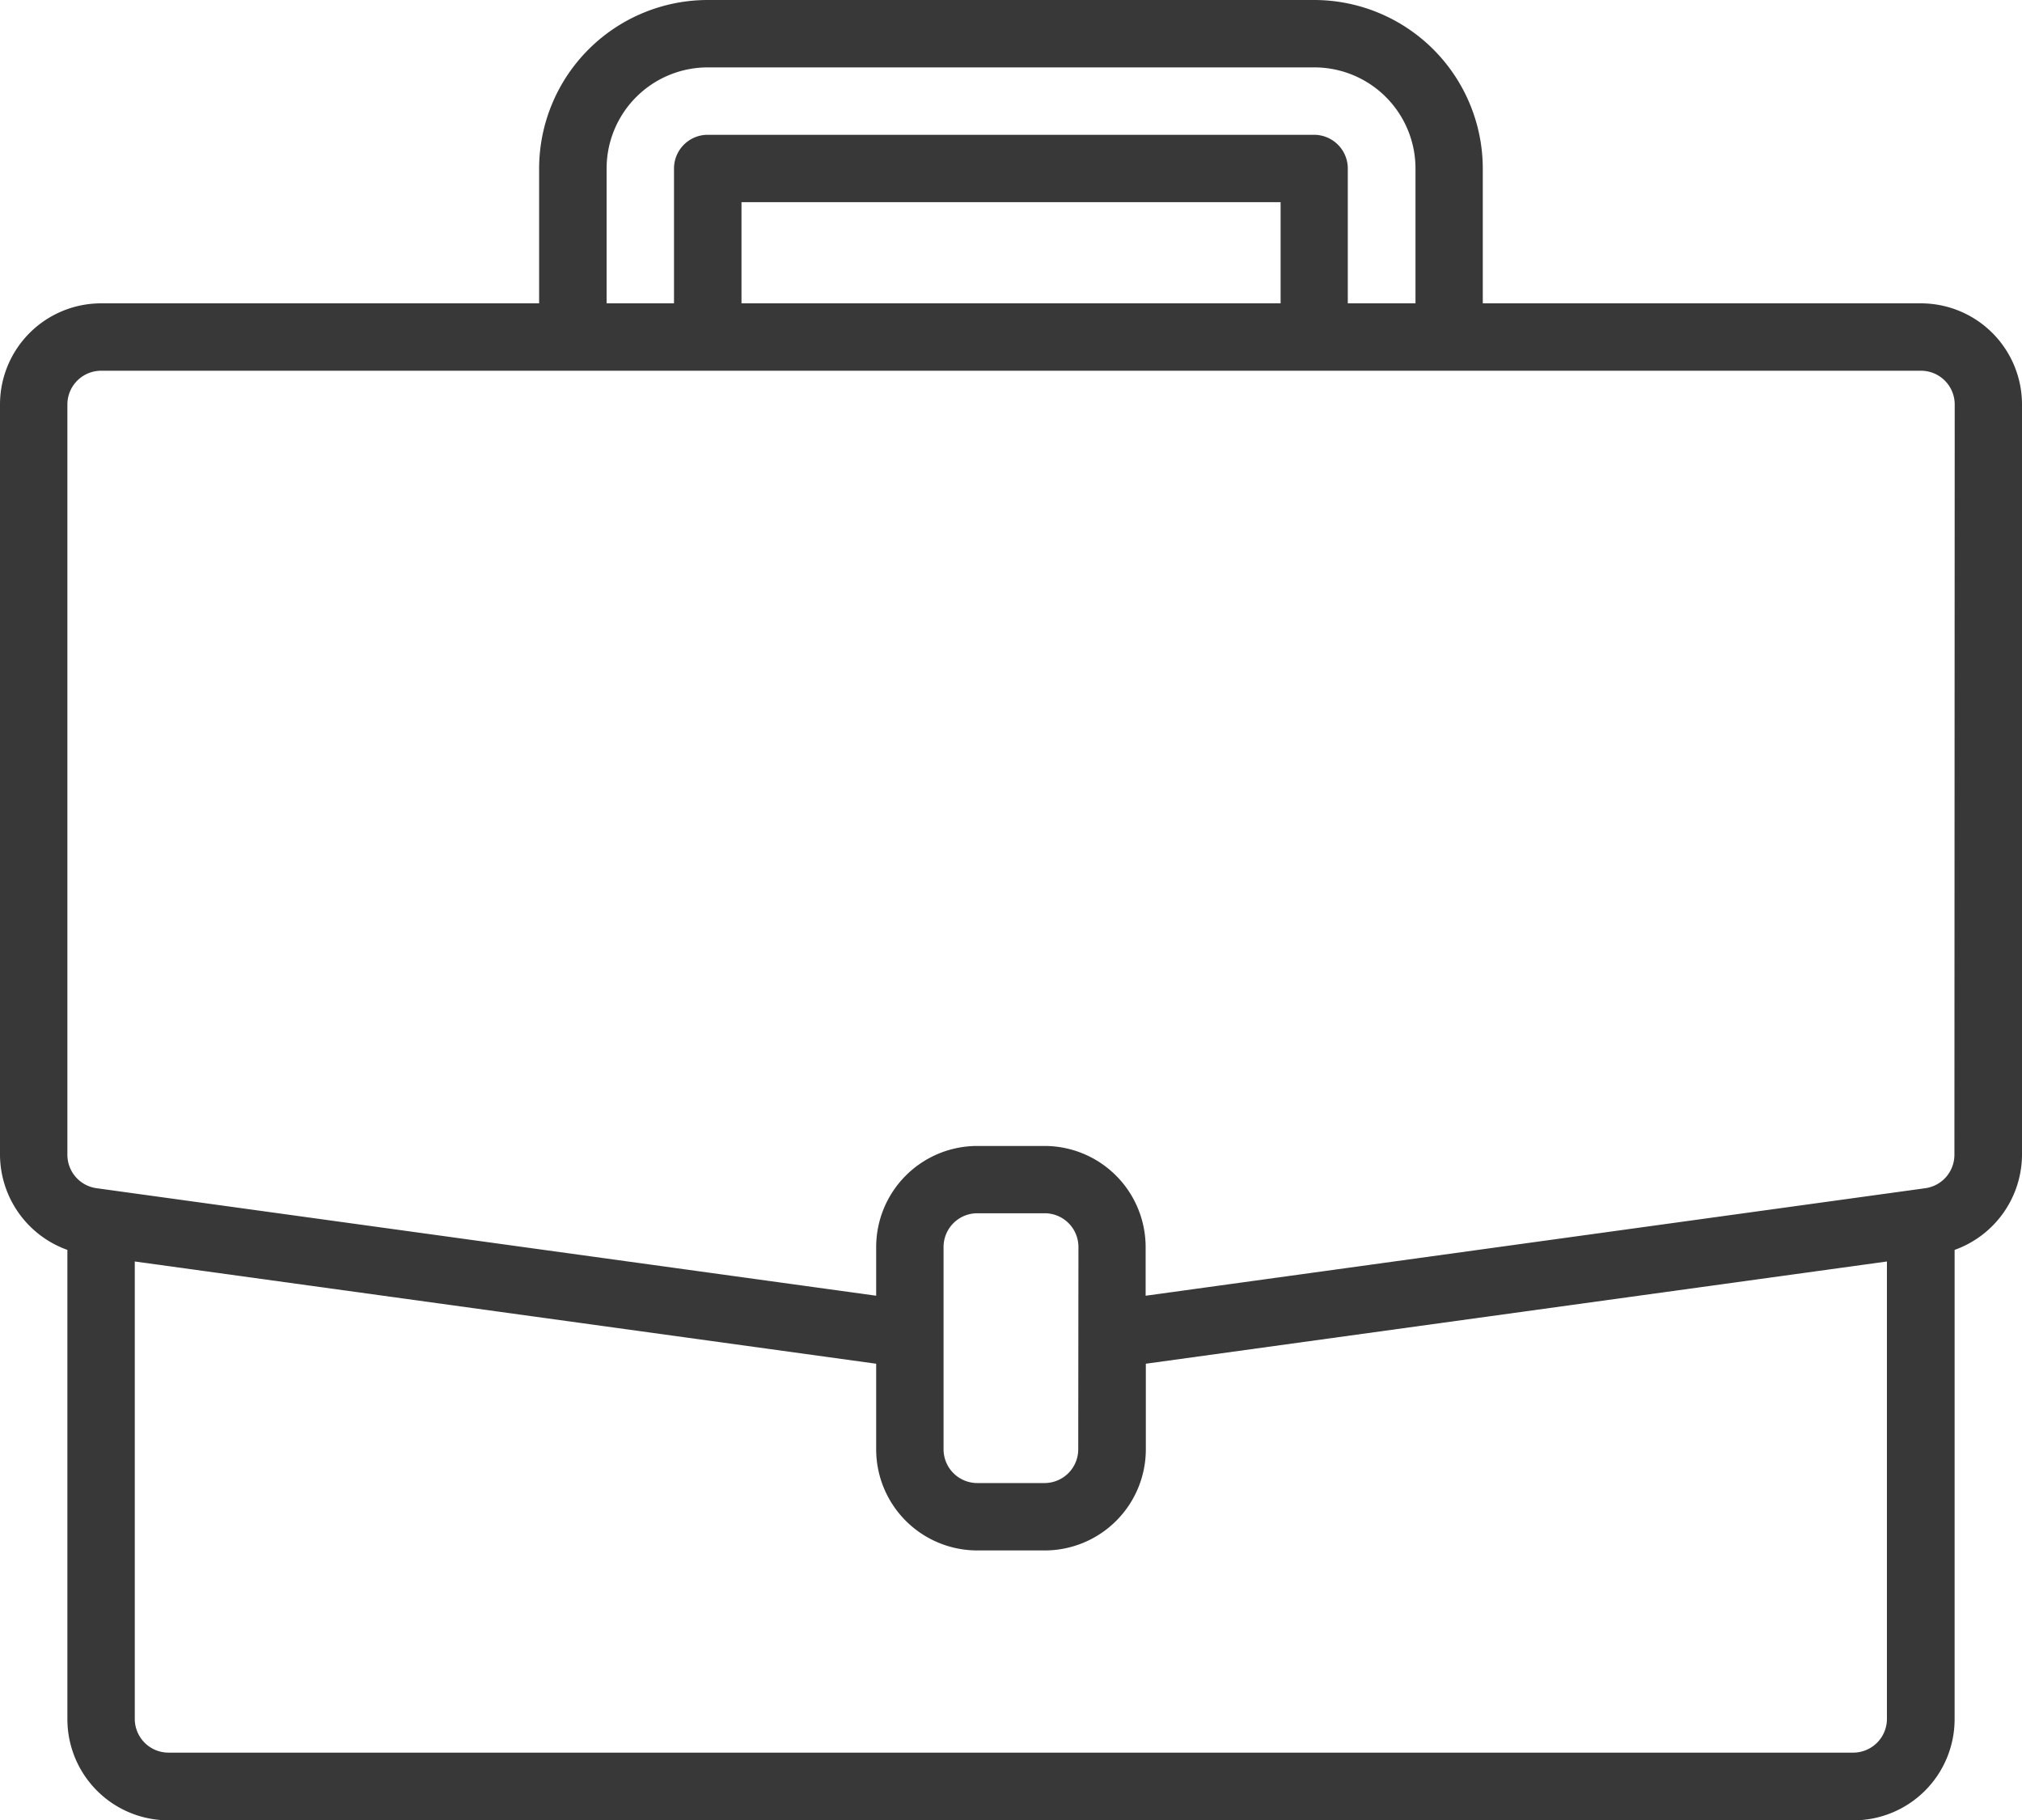 <svg xmlns="http://www.w3.org/2000/svg" width="20.253" height="18.228" viewBox="0 0 20.253 18.228">
  <path id="suitcase" d="M19.241,3.038H14.852V1.688A1.69,1.69,0,0,0,13.165,0H7.089A1.69,1.69,0,0,0,5.4,1.688v1.35H1.013A1.013,1.013,0,0,0,0,4.051v7.514a1.017,1.017,0,0,0,.675.953v4.7a1.013,1.013,0,0,0,1.013,1.013H18.565a1.013,1.013,0,0,0,1.013-1.013v-4.7a1.017,1.017,0,0,0,.675-.953V4.051a1.013,1.013,0,0,0-1.013-1.013ZM6.076,1.688A1.013,1.013,0,0,1,7.089.675h6.076a1.013,1.013,0,0,1,1.013,1.013v1.35H13.5V1.688a.338.338,0,0,0-.338-.338H7.089a.338.338,0,0,0-.338.338v1.35H6.076Zm6.751,1.35h-5.4V2.025h5.4ZM18.9,17.215a.338.338,0,0,1-.338.338H1.688a.338.338,0,0,1-.338-.338V12.634l7.426,1.024v.857a1.013,1.013,0,0,0,1.013,1.013h.675a1.013,1.013,0,0,0,1.013-1.013v-.857L18.9,12.634Zm-8.1-2.7a.338.338,0,0,1-.338.338H9.789a.338.338,0,0,1-.338-.338V12.489a.338.338,0,0,1,.338-.338h.675a.338.338,0,0,1,.338.338Zm8.776-2.95a.338.338,0,0,1-.29.335l-.094.013-7.717,1.064v-.487a1.013,1.013,0,0,0-1.013-1.013H9.789a1.013,1.013,0,0,0-1.013,1.013v.487L.966,11.9a.338.338,0,0,1-.291-.335V4.051a.338.338,0,0,1,.338-.338H19.241a.338.338,0,0,1,.338.338Zm0,0" fill="#383838"/>
</svg>
